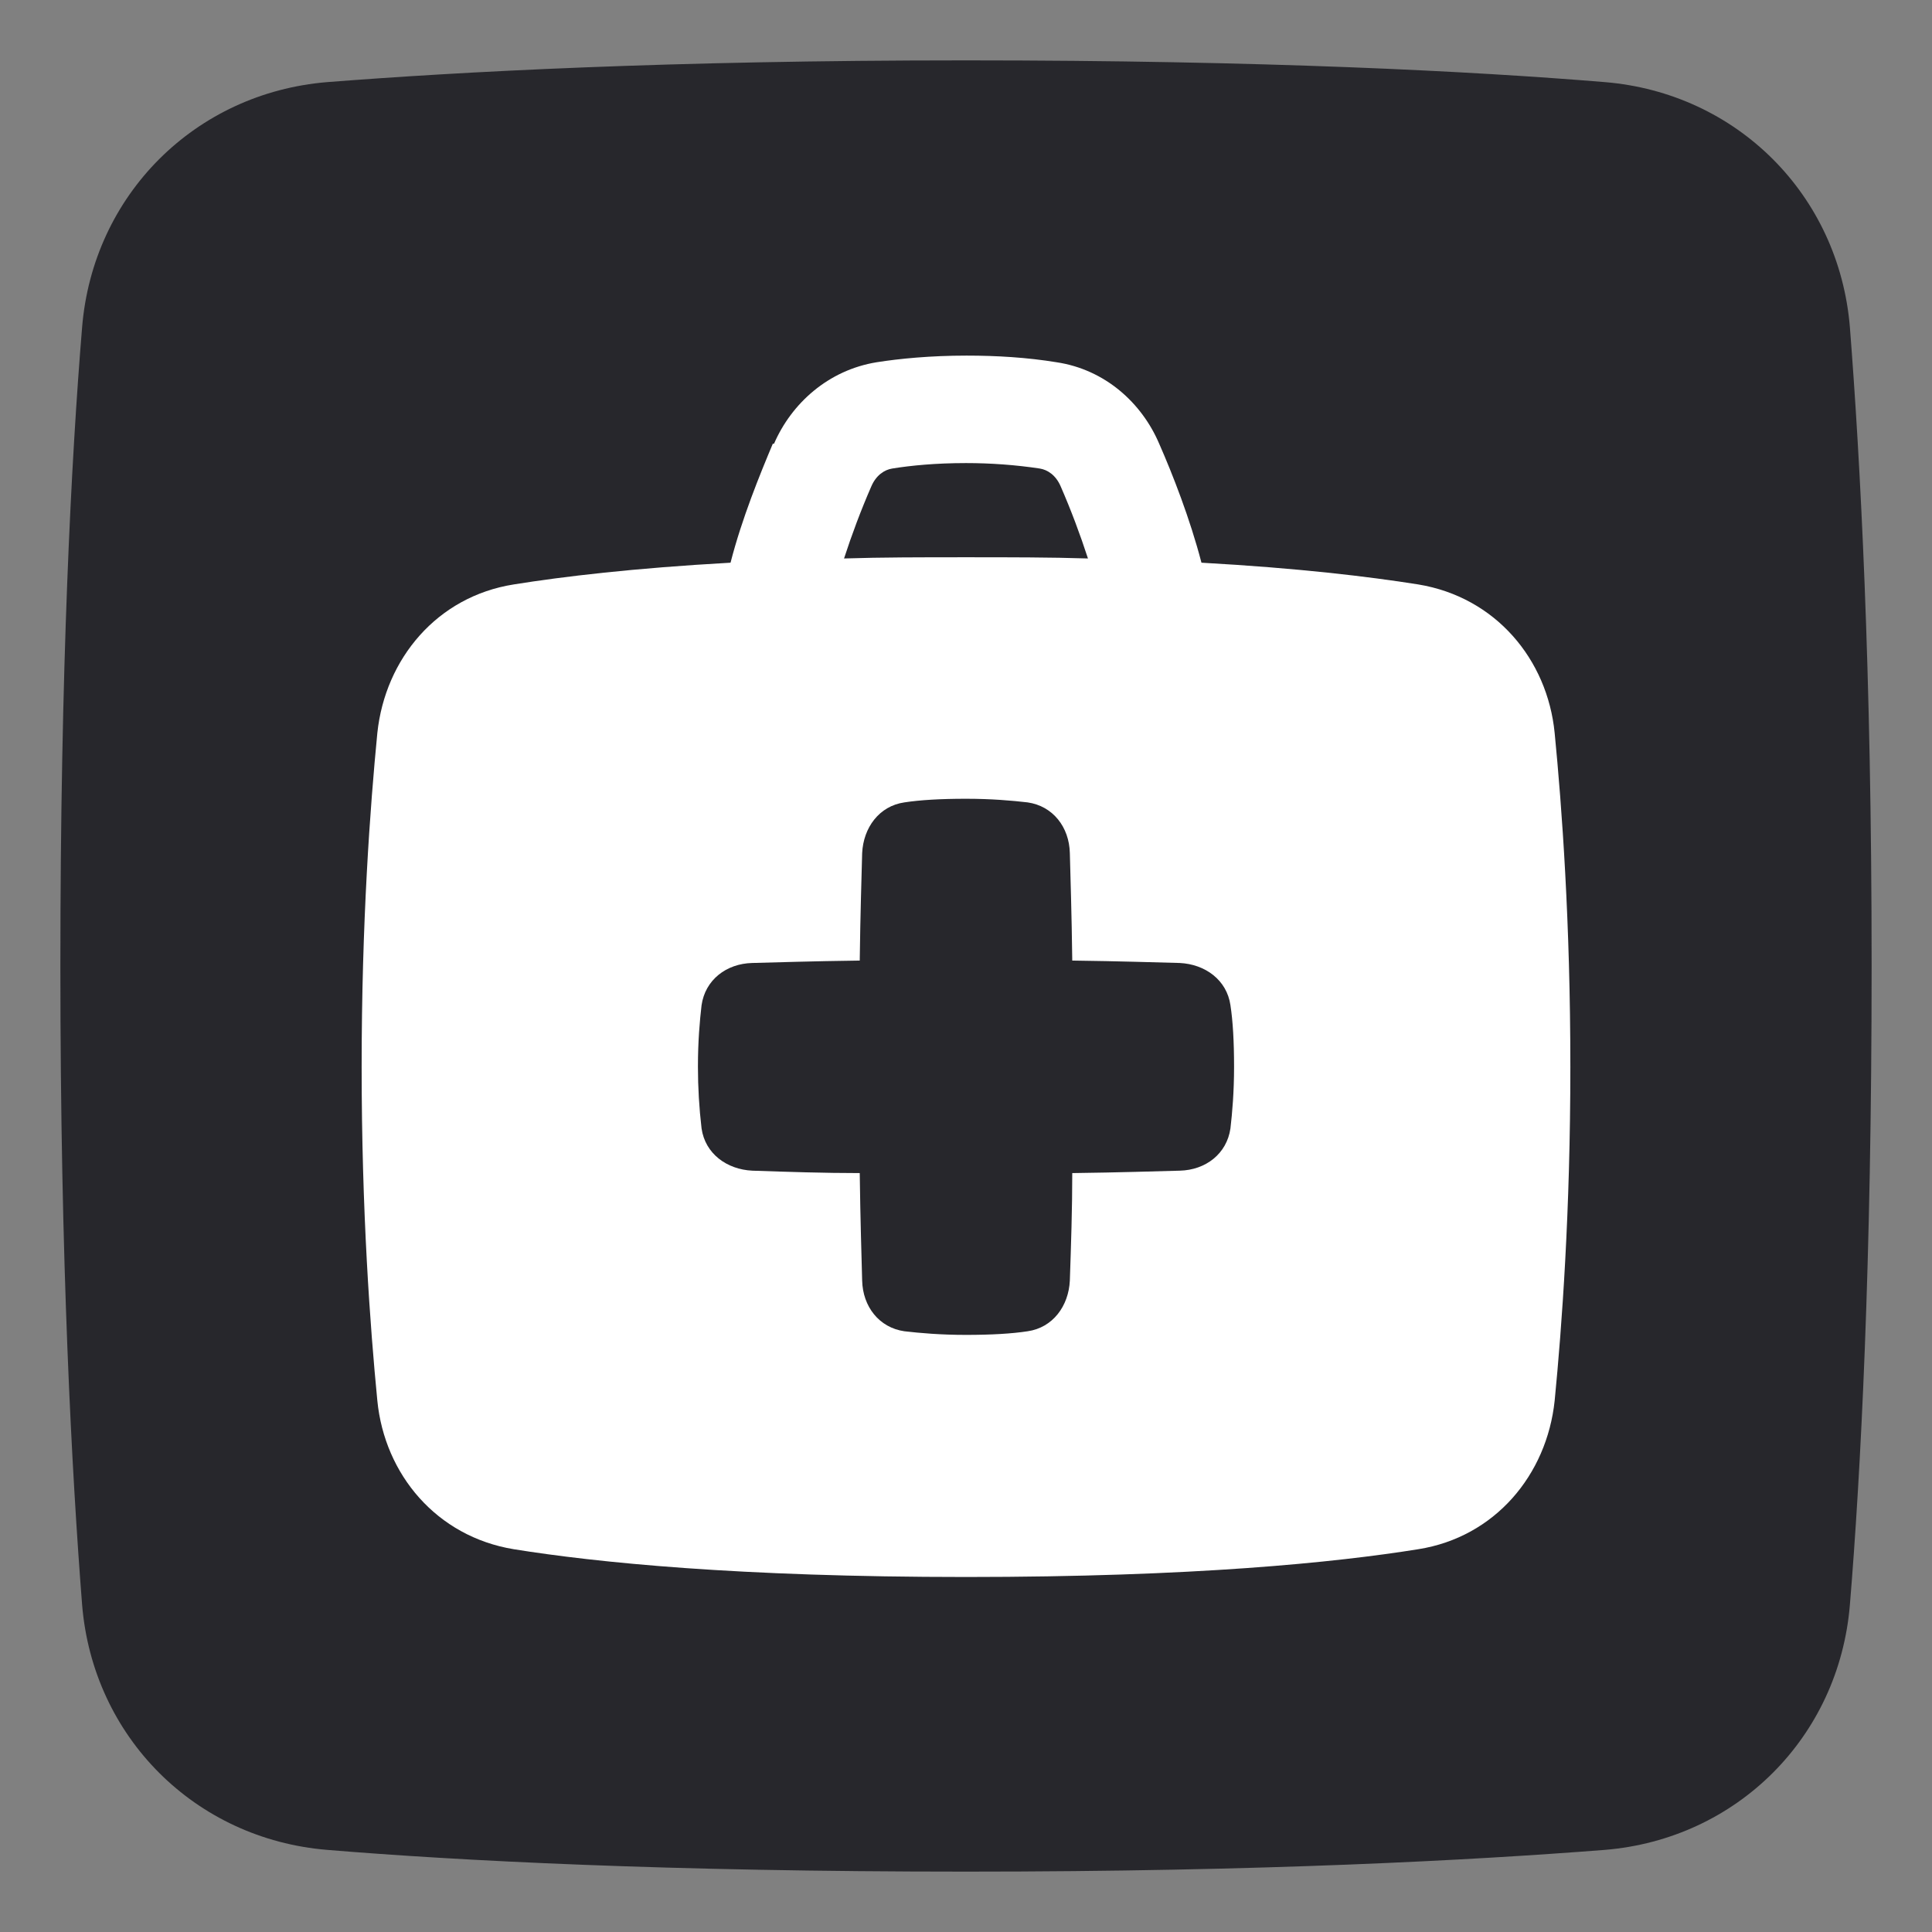 <?xml version="1.0" encoding="UTF-8"?>
<svg id="_레이어_1" data-name="레이어 1" xmlns="http://www.w3.org/2000/svg" viewBox="0 0 32 32">
  <rect x="0" y="0" width="32" height="32" fill="#808080" stroke="none"/>
  <defs>
    <style>
      .cls-1 {
        fill: #27272c;
      }

      .cls-1, .cls-2 {
        fill-rule: evenodd;
        stroke-width: 0px;
      }

      .cls-2 {
        fill: #fff;
      }
    </style>
  </defs>
  <path class="cls-1" d="M30.64,5.42c-.18-2.19-1.87-3.88-4.06-4.06-2.18-.18-5.64-.36-10.58-.36s-8.4.19-10.58.36c-2.19.18-3.88,1.87-4.06,4.06-.18,2.18-.36,5.64-.36,10.58s.19,8.4.36,10.58c.18,2.19,1.87,3.88,4.06,4.06,2.18.18,5.64.36,10.58.36s8.4-.19,10.58-.36c2.19-.18,3.88-1.87,4.06-4.06.18-2.18.36-5.64.36-10.58s-.19-8.4-.36-10.58Z"/>
  <g id="medical-bag--health-sign-medical-symbol-hospital-bag-medicine-medkit">
    <path id="Subtract" class="cls-2" d="M12.8,7.35c-.21.5-.51,1.23-.7,1.97-1.61.09-2.78.23-3.59.36-1.27.2-2.13,1.23-2.26,2.46-.12,1.23-.26,3.13-.26,5.53s.14,4.3.26,5.53c.12,1.22.98,2.25,2.26,2.46,1.37.22,3.72.46,7.49.46s6.12-.24,7.49-.46c1.27-.2,2.13-1.23,2.26-2.46.12-1.23.26-3.13.26-5.53s-.14-4.3-.26-5.53c-.12-1.22-.98-2.25-2.26-2.46-.82-.13-1.98-.27-3.59-.36-.19-.73-.48-1.47-.7-1.97-.29-.68-.9-1.23-1.7-1.35-.49-.08-.99-.11-1.49-.11-.6,0-1.11.05-1.49.11-.8.13-1.41.68-1.7,1.35ZM16,7.67c-.5,0-.91.04-1.22.09-.13.02-.27.11-.35.3-.17.39-.32.79-.45,1.19.62-.02,1.29-.02,2.02-.02s1.4,0,2.02.02c-.13-.4-.28-.8-.45-1.19-.08-.19-.22-.28-.35-.3-.4-.06-.81-.09-1.22-.09ZM14.98,22.05c-.42-.06-.69-.41-.7-.84-.01-.4-.03-.99-.04-1.78-.59,0-1.19-.02-1.78-.04-.42-.02-.78-.28-.84-.7-.04-.34-.06-.68-.06-1.02,0-.43.03-.76.06-1.02.06-.42.41-.69.84-.7.4-.01.99-.03,1.78-.04.01-.79.03-1.38.04-1.78.02-.42.28-.78.7-.84.26-.04.6-.06,1.02-.06s.76.03,1.02.06c.42.06.69.41.7.84.01.4.03.99.04,1.78.79.01,1.38.03,1.78.04.42.02.78.28.84.7.04.26.06.6.06,1.02s-.03.76-.06,1.02c-.06.42-.41.69-.84.7-.4.01-.99.03-1.78.04,0,.59-.02,1.19-.04,1.78-.02.42-.28.78-.7.84-.26.04-.6.06-1.02.06s-.76-.03-1.02-.06h0Z"/>
  </g>
</svg>